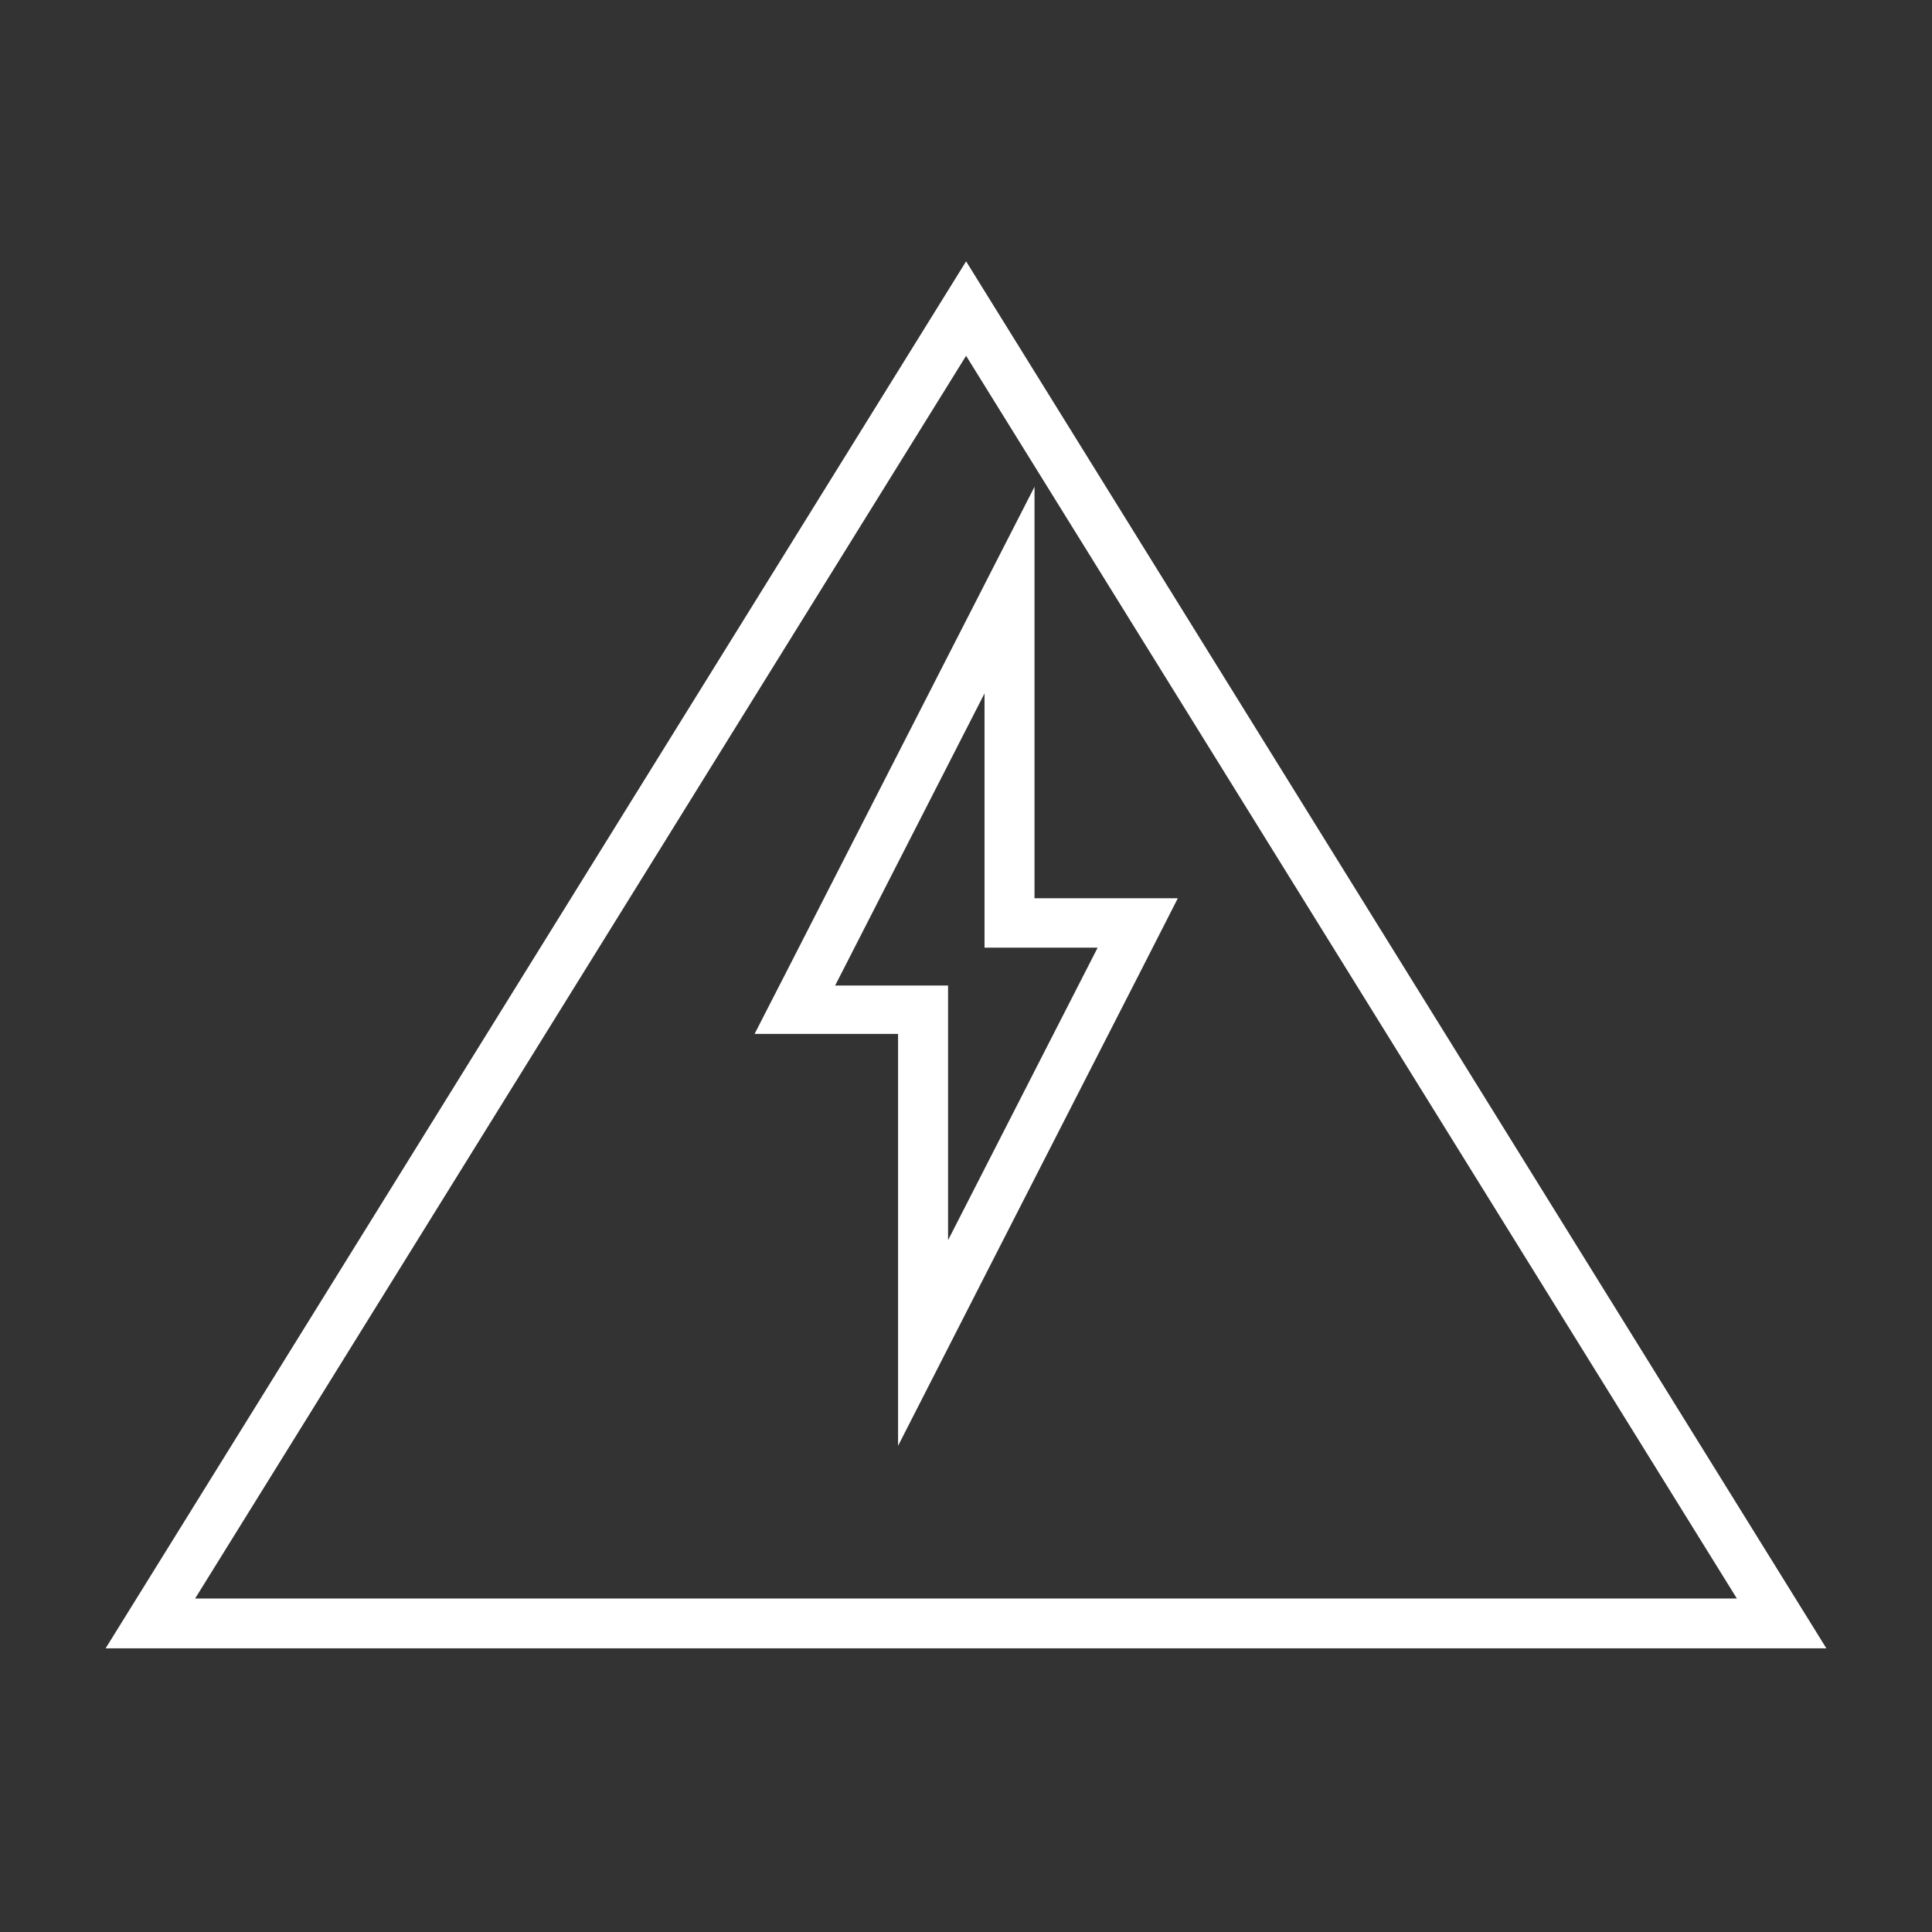 <svg xmlns="http://www.w3.org/2000/svg" viewBox="0 0 98.55 98.55"><rect x="0" y="0" width="98.55" height="98.55" fill="#333333" stroke="none"/><g id="a"></g><g id="b"><g id="c"><g><rect x=".5" y=".5" width="97.55" height="97.55" style="opacity:0; stroke:#fff; stroke-miterlimit:10;"></rect><path d="M49.28,15.74L7.67,82.81H90.88L49.28,15.74Z" style="fill:none; stroke:#fff; stroke-miterlimit:10; stroke-width:2.54px;"></path><path d="M50.22,35.35v12.99h5.77l-7.63,14.92v-12.99h-5.76l7.63-14.92h-.01Zm2.56-10.54l-4.83,9.44-7.63,14.92-1.83,3.57h7.32v21.01l4.82-9.44,7.63-14.92,1.82-3.57h-7.31V24.8h.01Z" style="fill:#fff;"></path></g></g></g></svg>
